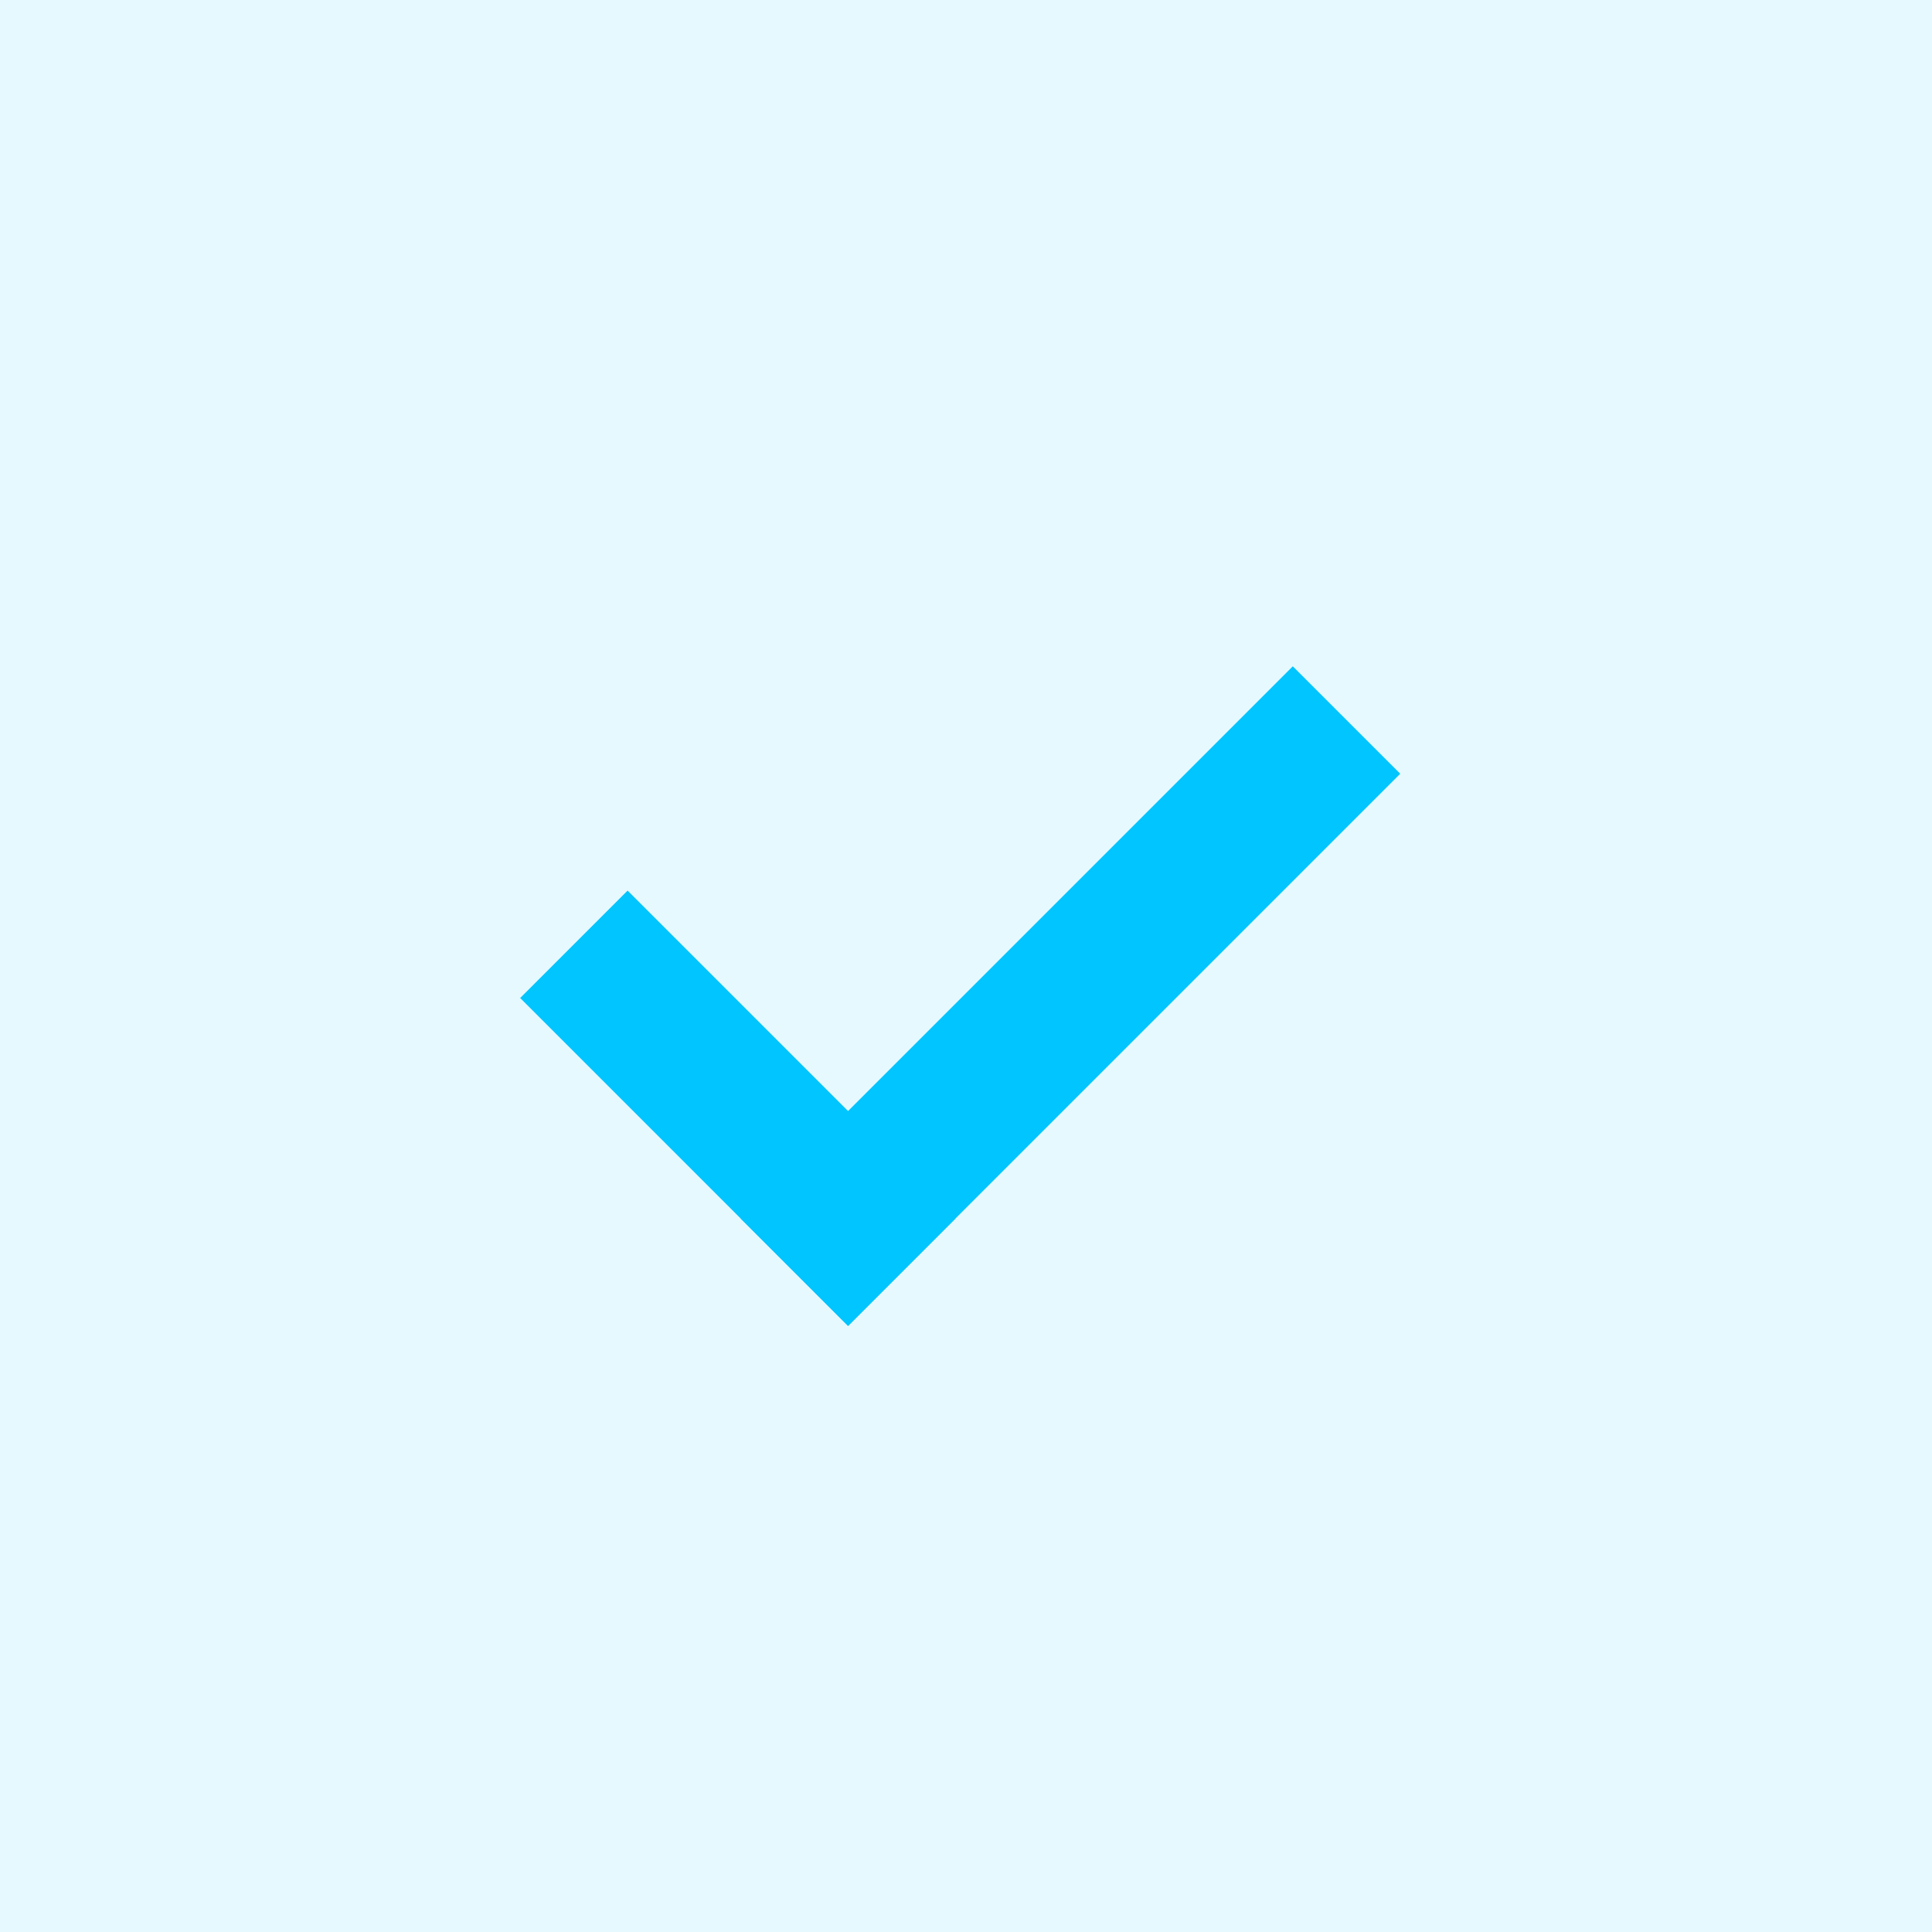 <svg xmlns="http://www.w3.org/2000/svg" width="52" height="52" viewBox="0 0 52 52"><g id="Group_3463" data-name="Group 3463" transform="translate(-528 -1488.455)"><g id="Group_3462" data-name="Group 3462"><g id="Group_3461" data-name="Group 3461"><g id="Group_3460" data-name="Group 3460"><g id="Group_3459" data-name="Group 3459"><g id="Group_3458" data-name="Group 3458"><g id="Group_3457" data-name="Group 3457"><g id="Group_3456" data-name="Group 3456"><g id="Group_3455" data-name="Group 3455"><g id="Group_3454" data-name="Group 3454"><g id="Group_3453" data-name="Group 3453" transform="translate(-38 -22.172)"><rect id="Rectangle_481" data-name="Rectangle 481" width="52" height="52" transform="translate(566 1510.627)" fill="#00c5fe" opacity="0.1"></rect><rect id="Rectangle_174" data-name="Rectangle 174" width="12.481" height="4.089" transform="translate(582.892 1534.597) rotate(45)" fill="#00c5fe"></rect><rect id="Rectangle_175" data-name="Rectangle 175" width="21.018" height="4.089" transform="translate(603.687 1531.452) rotate(135)" fill="#00c5fe"></rect></g></g></g></g></g></g></g></g></g></g></g></svg>